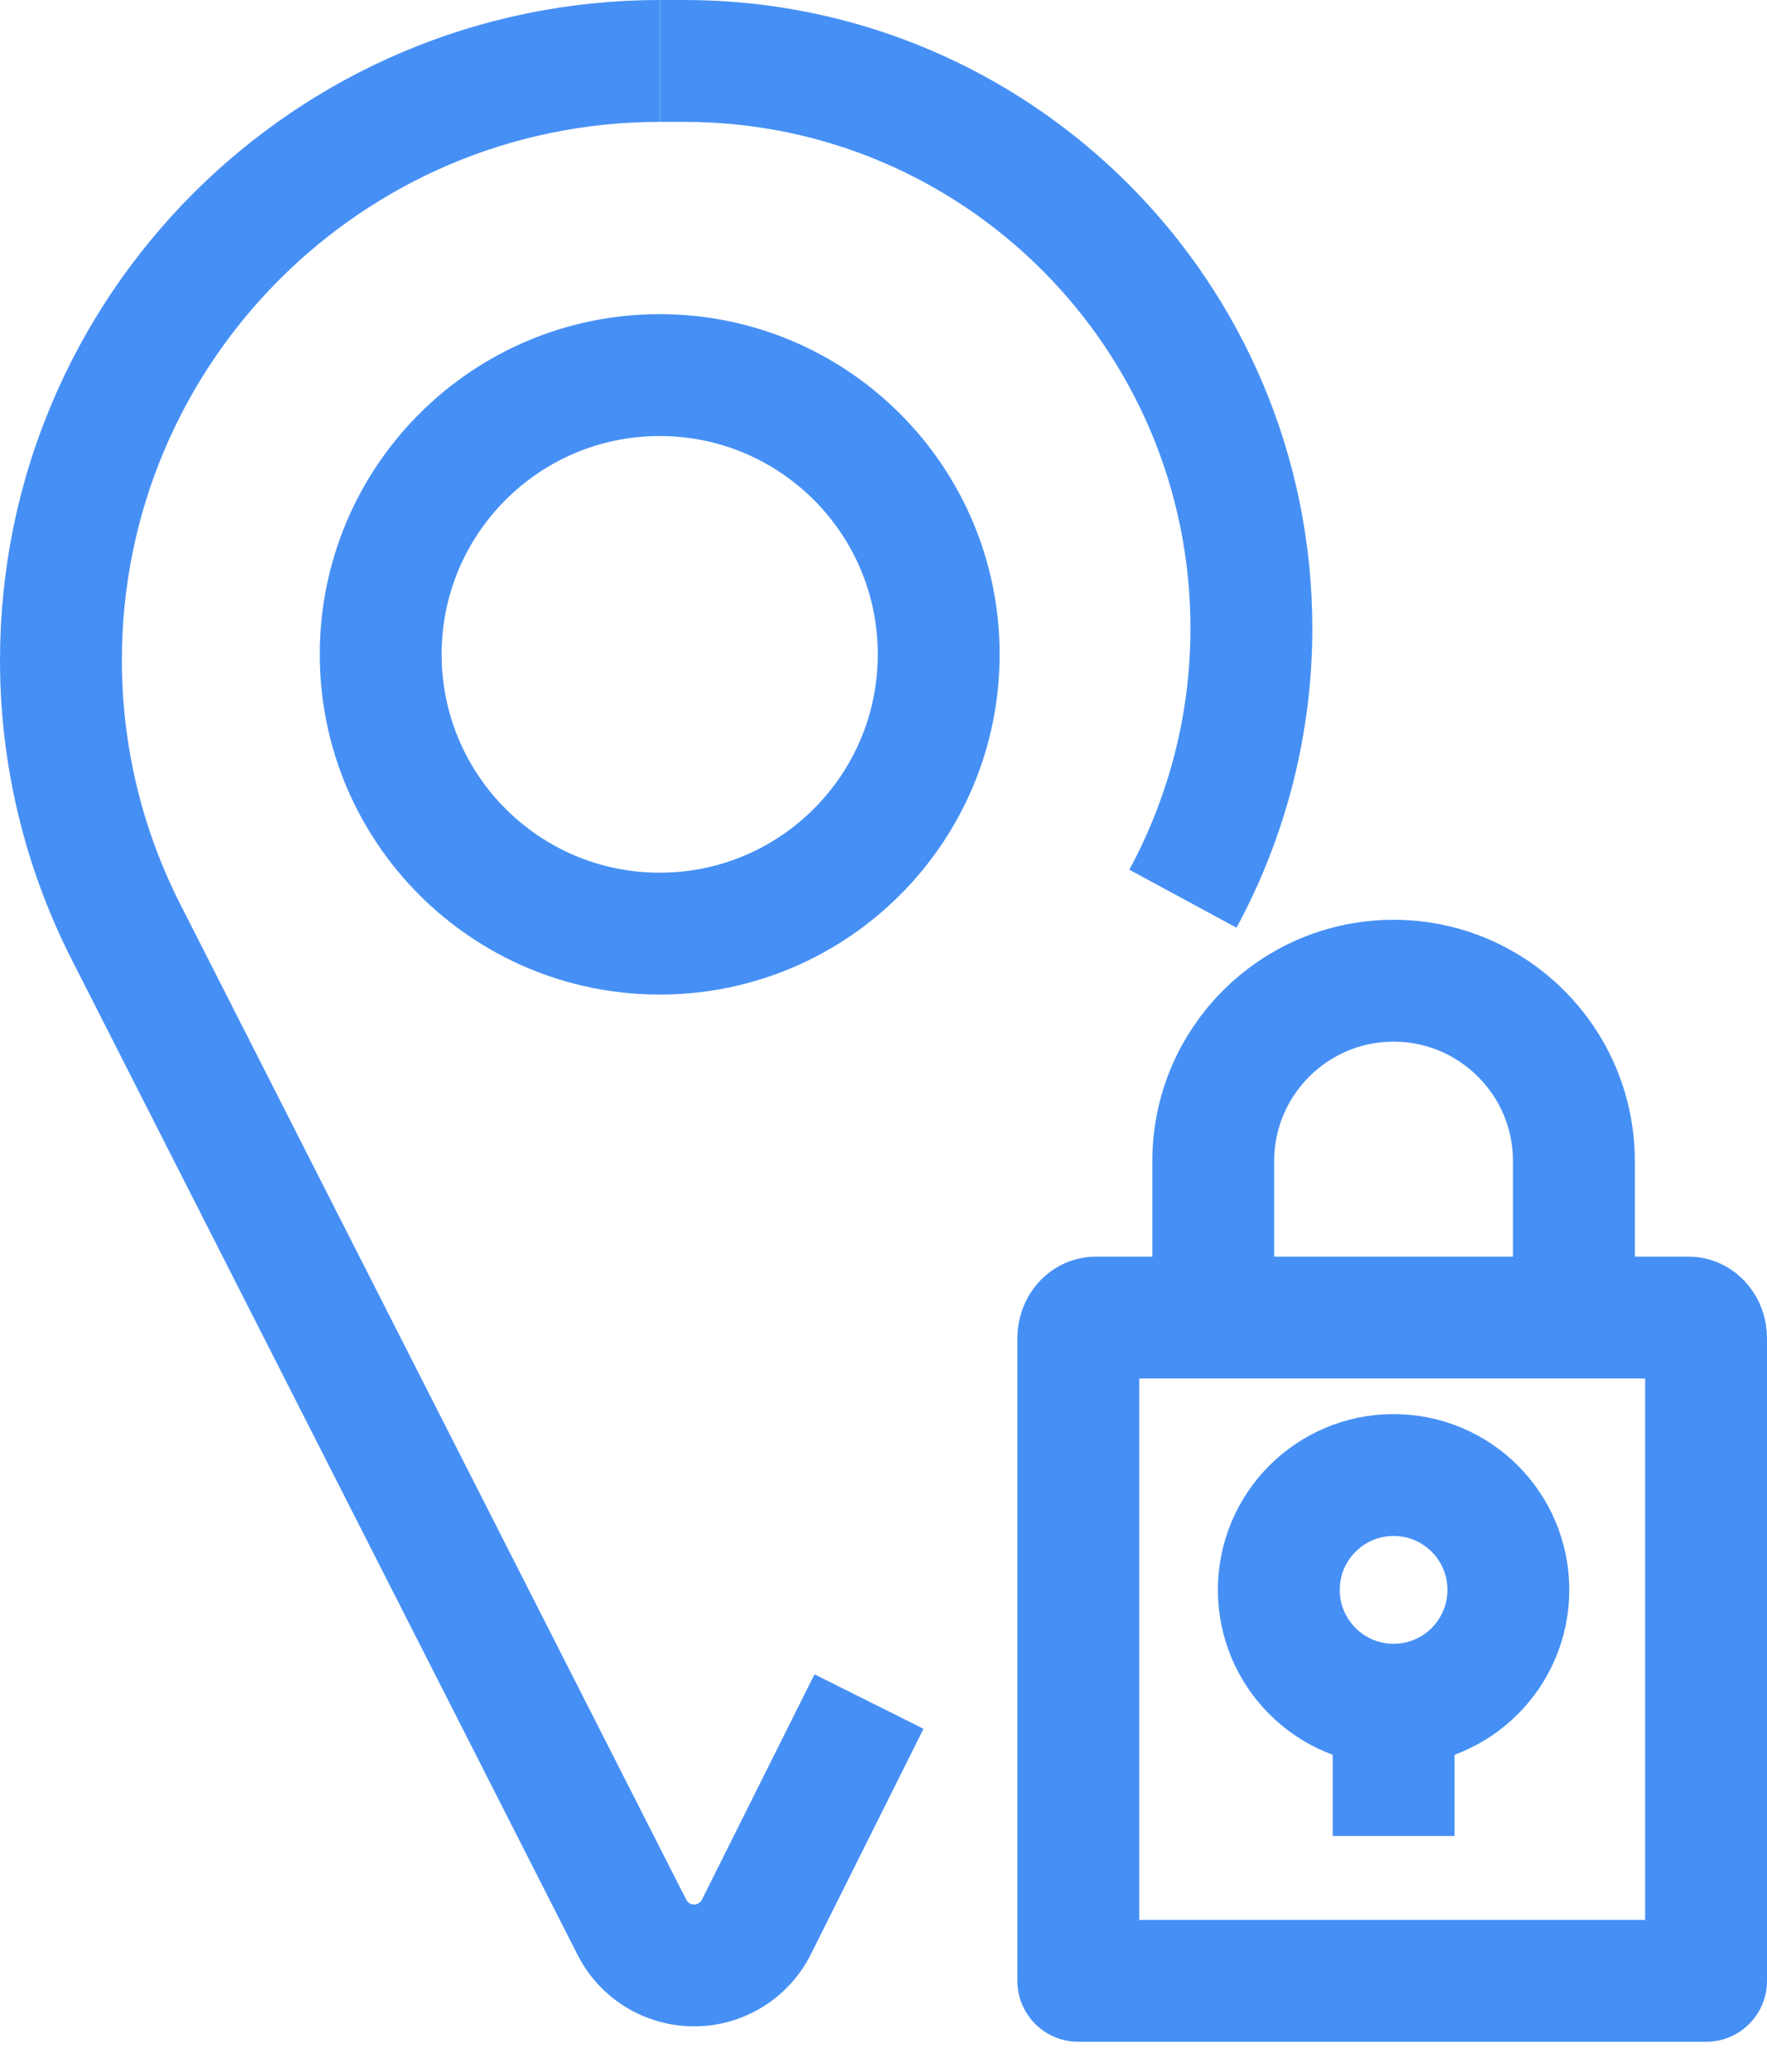 <svg width="29" height="34" viewBox="0 0 29 34" fill="none" xmlns="http://www.w3.org/2000/svg">
<path fill-rule="evenodd" clip-rule="evenodd" d="M28 21.957V32.504H17.697V21.957C17.697 21.771 17.826 21.62 17.986 21.62H27.712C27.871 21.62 28 21.771 28 21.957Z" stroke="#4690F5" stroke-width="2" stroke-linejoin="round"/>
<path d="M22.872 27.973C23.912 27.973 24.755 27.129 24.755 26.088C24.755 25.047 23.912 24.204 22.872 24.204C21.832 24.204 20.988 25.047 20.988 26.088C20.988 27.129 21.832 27.973 22.872 27.973Z" stroke="#4690F5" stroke-width="2" stroke-linejoin="round"/>
<path d="M19.912 21.747V19.054C19.912 17.419 21.237 16.093 22.871 16.093C24.506 16.093 25.831 17.419 25.831 19.054V21.747" stroke="#4690F5" stroke-width="2" stroke-linejoin="round"/>
<path d="M22.872 28.242V30.127" stroke="#4690F5" stroke-width="2" stroke-linejoin="round"/>
<path d="M10.827 15.32C13.356 15.32 15.406 13.268 15.406 10.737C15.406 8.206 13.356 6.155 10.827 6.155C8.298 6.155 6.248 8.206 6.248 10.737C6.248 13.268 8.298 15.32 10.827 15.32Z" stroke="#4690F5" stroke-width="2" stroke-linejoin="round"/>
<path d="M10.828 1C5.4 1 1 5.403 1 10.835C1 12.385 1.366 13.913 2.069 15.294L10.371 31.625C10.658 32.189 11.347 32.413 11.911 32.126C12.129 32.015 12.306 31.837 12.415 31.618L14.262 27.921" stroke="#4690F5" stroke-width="2"/>
<path d="M10.828 1H11.232C16.371 1 20.538 5.169 20.538 10.312C20.538 11.861 20.151 13.385 19.414 14.747" stroke="#4690F5" stroke-width="2"/>
</svg>
